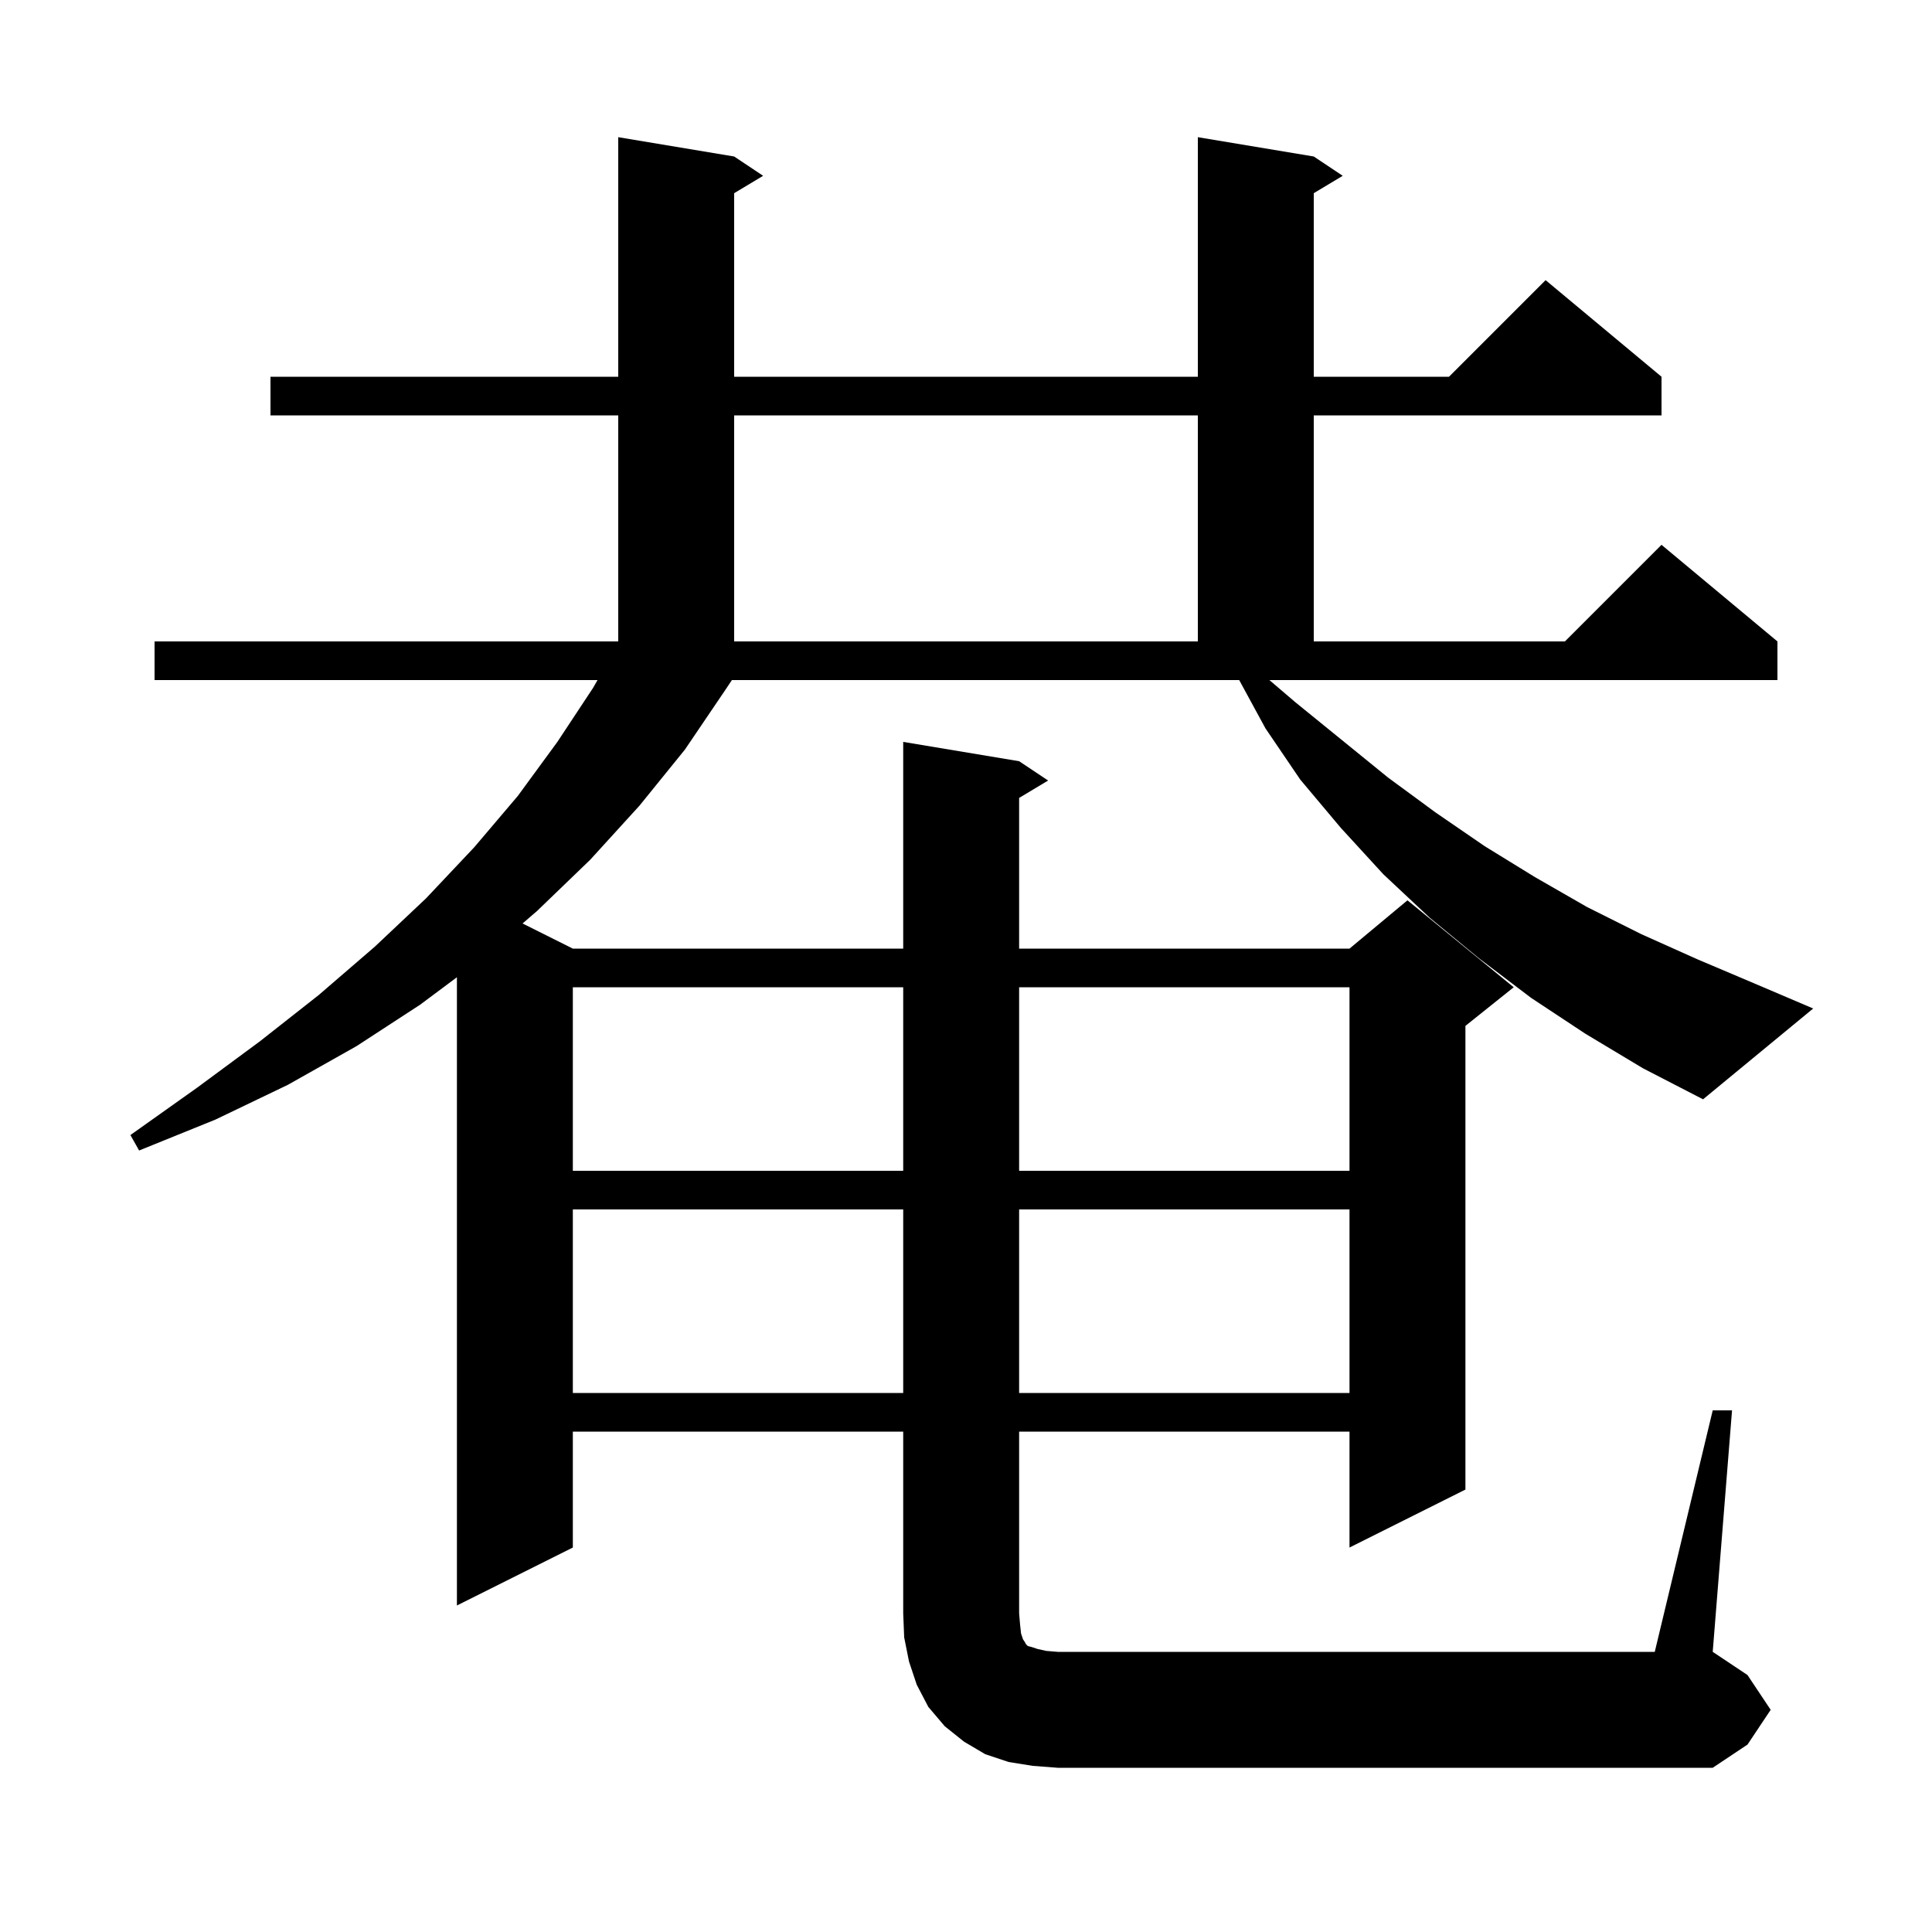 <svg xmlns="http://www.w3.org/2000/svg" xmlns:xlink="http://www.w3.org/1999/xlink" version="1.1" baseProfile="full" viewBox="0 0 200 200" width="200" height="200"><g fill="currentColor"><path d="M 59.3 125.2 L 59.3 144.2 L 93.5 144.2 L 93.5 125.2 Z M 105.5 125.2 L 105.5 144.2 L 139.7 144.2 L 139.7 125.2 Z M 59.3 102.2 L 59.3 121.2 L 93.5 121.2 L 93.5 102.2 Z M 105.5 102.2 L 105.5 121.2 L 139.7 121.2 L 139.7 102.2 Z M 164.1 107.0 L 158.5 103.3 L 153.1 99.2 L 148.0 95.0 L 143.2 90.5 L 138.8 85.7 L 134.6 80.7 L 131.0 75.4 L 128.281 70.4 L 75.767 70.4 L 75.1 71.4 L 70.9 77.6 L 66.2 83.4 L 61.1 89.0 L 55.6 94.3 L 54.095 95.597 L 59.3 98.2 L 93.5 98.2 L 93.5 76.8 L 105.5 78.8 L 108.5 80.8 L 105.5 82.6 L 105.5 98.2 L 139.7 98.2 L 145.7 93.2 L 156.7 102.2 L 151.7 106.2 L 151.7 154.2 L 139.7 160.2 L 139.7 148.2 L 105.5 148.2 L 105.5 167.0 L 105.6 168.2 L 105.7 169.1 L 105.9 169.7 L 106.1 170.0 L 106.2 170.2 L 106.4 170.4 L 106.8 170.5 L 107.4 170.7 L 108.3 170.9 L 109.5 171.0 L 171.3 171.0 L 177.3 146.0 L 179.3 146.0 L 177.3 171.0 L 180.9 173.4 L 183.3 177.0 L 180.9 180.6 L 177.3 183.0 L 109.5 183.0 L 106.9 182.8 L 104.4 182.4 L 102.0 181.6 L 99.8 180.3 L 97.8 178.7 L 96.1 176.7 L 94.9 174.4 L 94.1 172.0 L 93.6 169.5 L 93.5 167.0 L 93.5 148.2 L 59.3 148.2 L 59.3 160.2 L 47.3 166.2 L 47.3 101.165 L 43.5 104.0 L 36.9 108.3 L 29.8 112.3 L 22.3 115.9 L 14.4 119.1 L 13.5 117.5 L 20.4 112.6 L 26.9 107.8 L 33.0 103.0 L 38.8 98.0 L 44.1 93.0 L 49.1 87.7 L 53.6 82.4 L 57.7 76.8 L 61.4 71.2 L 61.857 70.4 L 16.0 70.4 L 16.0 66.4 L 64.0 66.4 L 64.0 43.0 L 28.0 43.0 L 28.0 39.0 L 64.0 39.0 L 64.0 14.2 L 76.0 16.2 L 79.0 18.2 L 76.0 20.0 L 76.0 39.0 L 124.0 39.0 L 124.0 14.2 L 136.0 16.2 L 139.0 18.2 L 136.0 20.0 L 136.0 39.0 L 150.0 39.0 L 160.0 29.0 L 172.0 39.0 L 172.0 43.0 L 136.0 43.0 L 136.0 66.4 L 162.0 66.4 L 172.0 56.4 L 184.0 66.4 L 184.0 70.4 L 131.407 70.4 L 134.1 72.7 L 143.7 80.5 L 148.6 84.1 L 153.7 87.6 L 158.9 90.8 L 164.3 93.9 L 169.9 96.7 L 175.7 99.3 L 181.6 101.8 L 187.7 104.4 L 176.3 113.8 L 170.1 110.6 Z M 76.0 43.0 L 76.0 66.4 L 124.0 66.4 L 124.0 43.0 Z "/></g></svg>